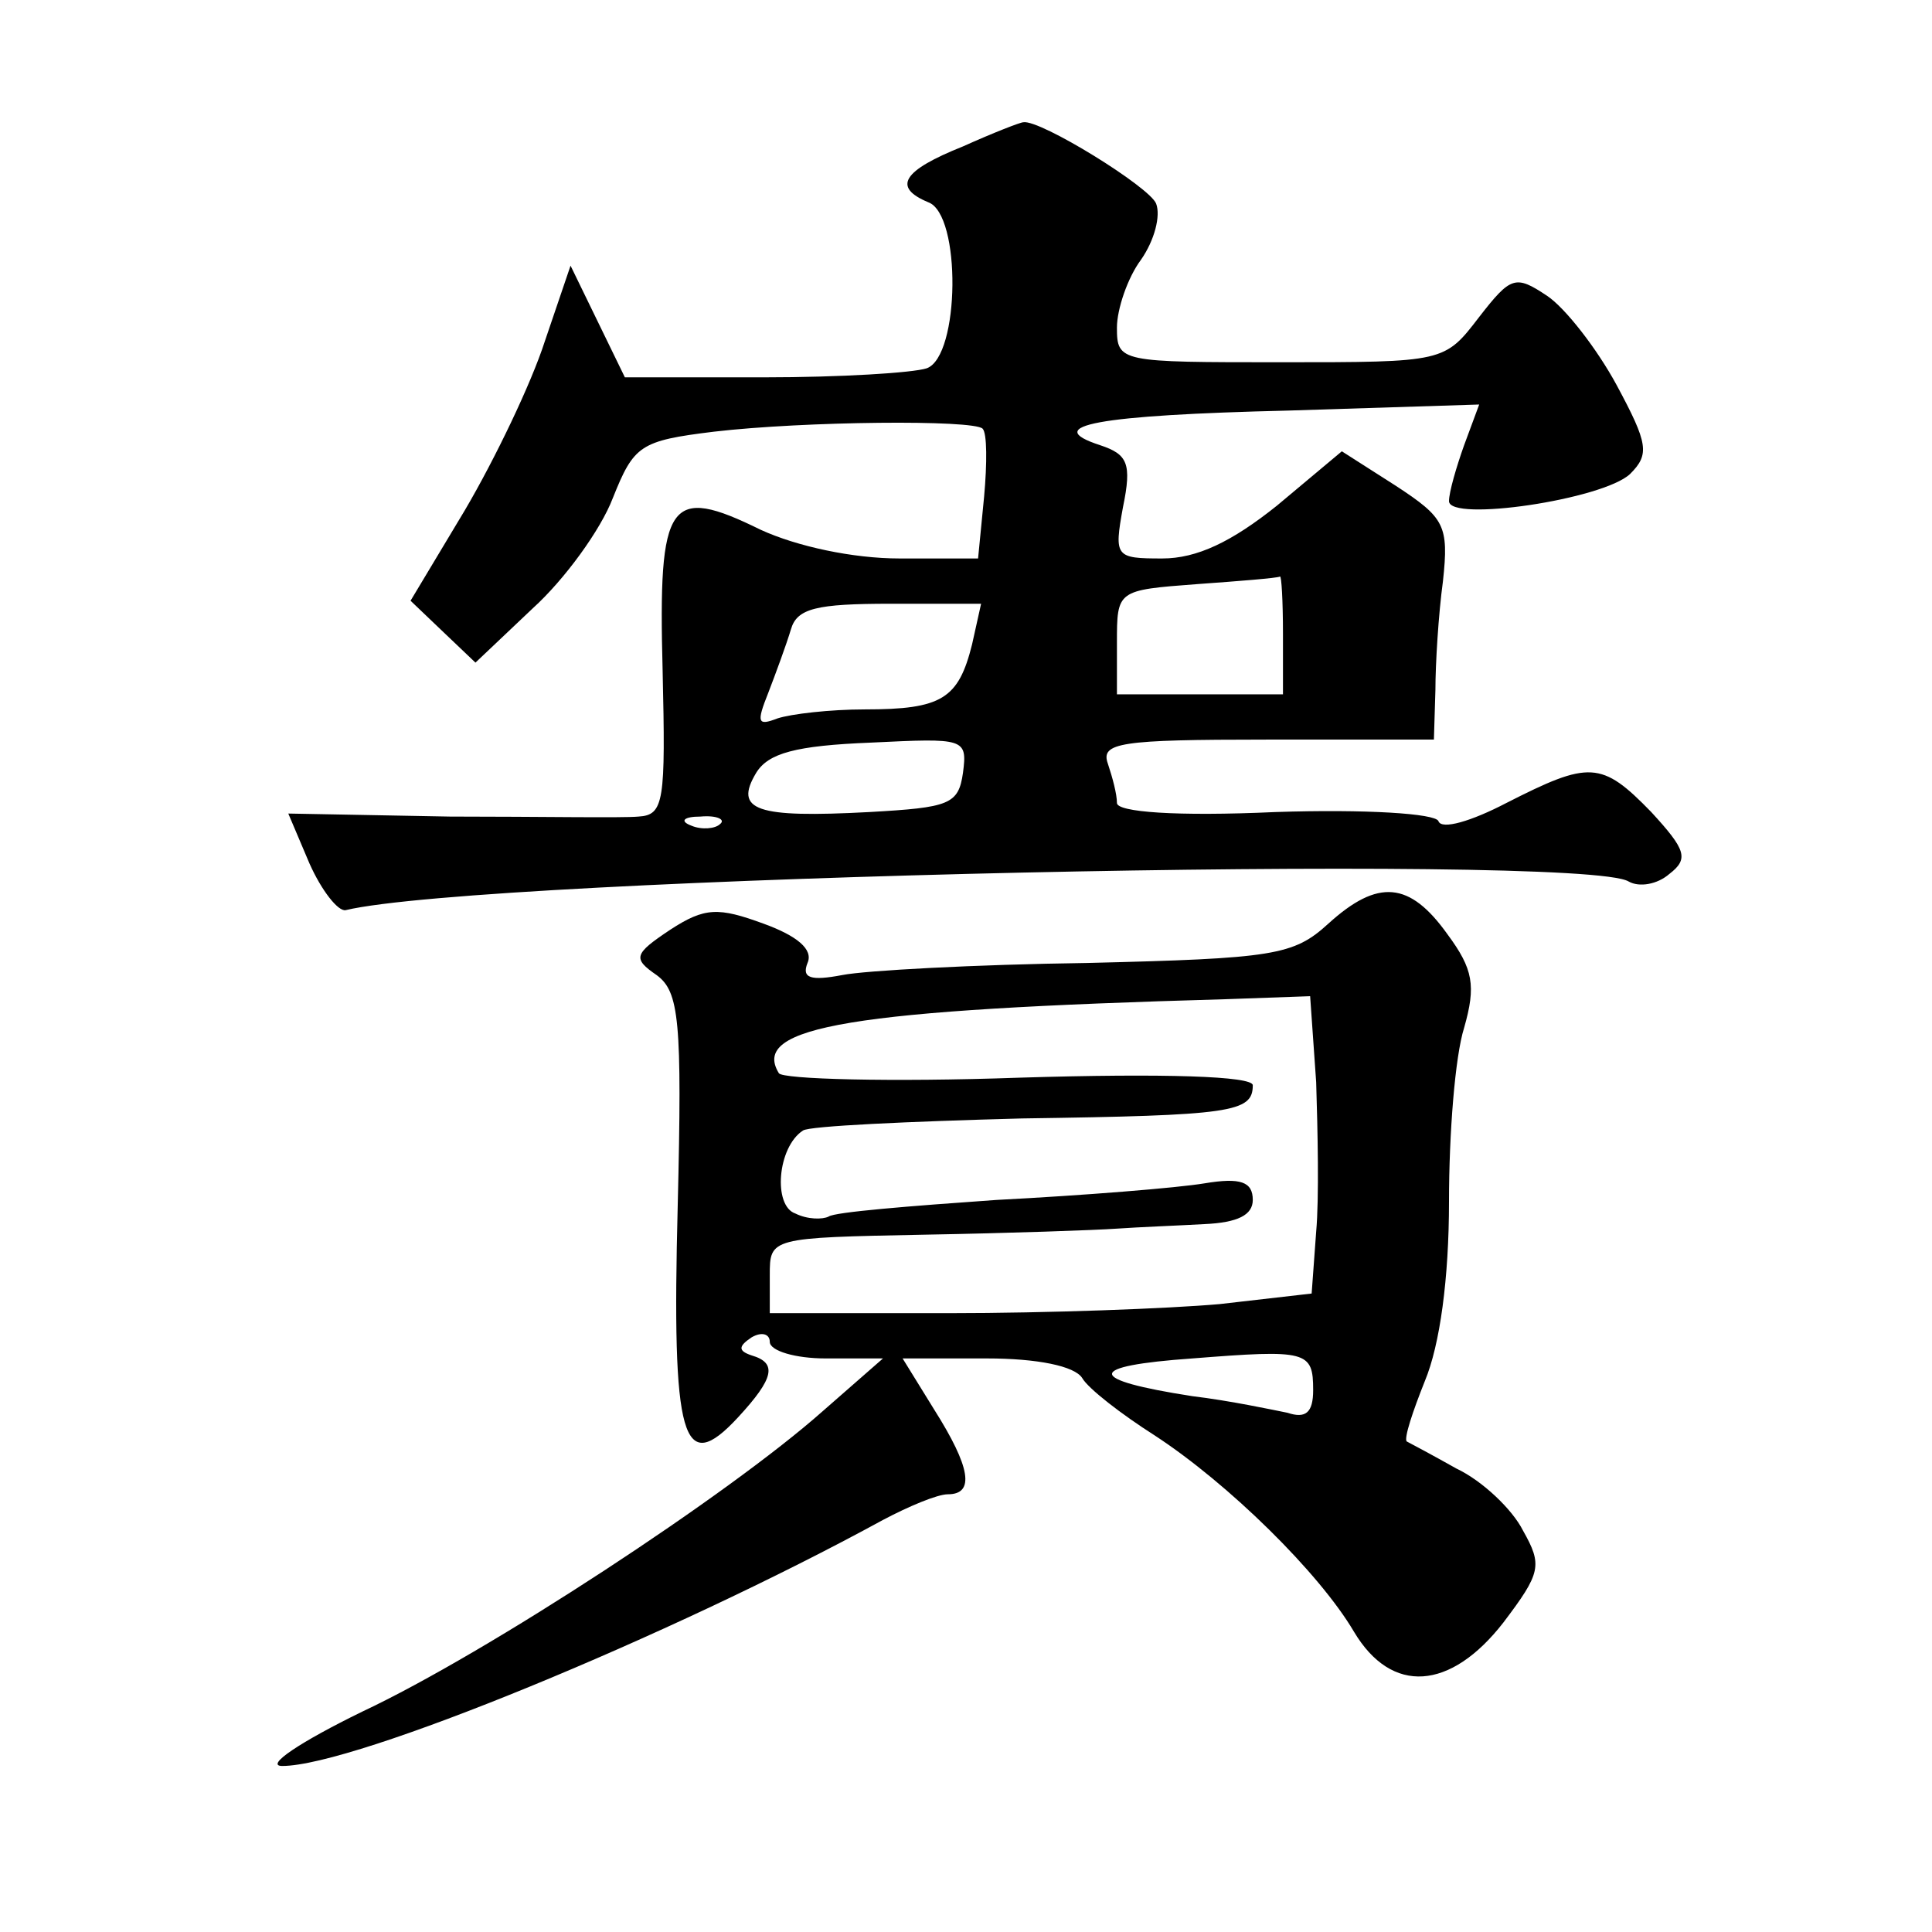 <?xml version="1.0" standalone="no"?>
<!DOCTYPE svg PUBLIC "-//W3C//DTD SVG 20010904//EN"
 "http://www.w3.org/TR/2001/REC-SVG-20010904/DTD/svg10.dtd">
<svg version="1.0" xmlns="http://www.w3.org/2000/svg"
 width="128pt" height="128pt" viewBox="0 0 128 128"
 preserveAspectRatio="xMidYMid meet">
<g transform="translate(0,128) scale(0.1,-0.1)"
fill="#0" stroke="none">
<path d="M638 1183 c-40 -16 -47 -27 -23 -37 22 -8 21 -102 -1 -110 -9 -3 -57 -6
-108 -6 l-92 0 -18 37 -18 37 -17 -50 c-9 -28 -33 -78 -53 -112 l-36 -60 22 -21
21 -20 38 36 c21 19 45 52 53 73 14 35 18 38 67 44 60 7 172 8 178 2 3 -3 3 -23
1 -45 l-4 -41 -52 0 c-31 0 -68 8 -92 19 -61 30 -68 20 -65 -93 2 -87 1 -96 -16
-97 -10 -1 -66 0 -125 0 l-107 2 14 -33 c8 -18 19 -32 24 -31 92 22 819 38 850
19 7 -4 19 -2 27 5 13 10 11 16 -12 41 -33 34 -41 34 -96 6 -23 -12 -43 -18 -45
-12 -2 5 -48 8 -108 6 -66 -3 -105 0 -105 6 0 6 -3 17 -6 26 -5 14 8 16 105 16
l111 0 1 33 c0 17 2 50 5 72 4 37 1 42 -31 63 l-36 23 -43 -36 c-30 -24 -53 -35
-76 -35 -31 0 -32 1 -26 34 6 29 3 35 -15 41 -40 13 -2 20 125 23 l126 4 -10 -27
c-5 -14 -10 -31 -10 -37 0 -14 102 1 120 18 13 13 12 20 -9 59 -13 24 -34 51 -46
59 -21 14 -24 13 -45 -14 -23 -30 -23 -30 -131 -30 -107 0 -109 0 -109 23 0 12
7 33 16 45 9 13 13 29 10 37 -4 11 -77 56 -88 54 -2 0 -20 -7 -40 -16z m212 -323
l0 -40 -55 0 -55 0 0 34 c0 35 0 35 53 39 28 2 53 4 55 5 1 1 2 -16 2 -38z m-206
-7 c-9 -36 -20 -43 -71 -43 -23 0 -49 -3 -58 -6 -13 -5 -14 -3 -6 17 5 13 12 32
15 42 4 14 17 17 66 17 l60 0 -6 -27z m-6 -85 c-3 -21 -9 -23 -62 -26 -75 -4 -90
1 -75 26 8 13 26 18 76 20 62 3 64 3 61 -20z m-161 -34 c-3 -3 -12 -4 -19 -1 -8
3 -5 6 6 6 11 1 17 -2 13 -5z M880 668 c-23 -21 -36 -23 -160 -26 -74 -1 -147 -5
-162 -8 -21 -4 -27 -2 -23 8 4 9 -7 18 -29 26 -30 11 -39 11 -62 -4 -24 -16 -25
-19 -9 -30 15 -11 17 -30 14 -153 -4 -155 3 -180 40 -140 24 26 26 36 9 41 -9 3
-9 6 0 12 7 4 12 2 12 -3 0 -6 17 -11 37 -11 l38 0 -40 -35 c-62 -55 -222 -160
-305 -199 -41 -20 -65 -36 -53 -36 48 0 257 86 398 163 17 9 36 17 43 17 18 0 15
18 -9 56 l-21 34 56 0 c33 0 58 -5 63 -13 4 -7 26 -24 48 -38 49 -32 109 -91 132
-130 25 -42 64 -39 99 6 25 33 26 38 13 61 -7 14 -27 33 -44 41 -16 9 -31 17 -33
18 -2 2 4 20 12 40 10 24 16 68 16 119 0 45 4 96 10 115 8 28 6 39 -11 62 -25 35
-46 37 -79 7z m-8 -105 c1 -32 2 -77 0 -99 l-3 -41 -61 -7 c-34 -3 -114 -6 -179
-6 l-119 0 0 25 c0 25 0 25 103 27 56 1 113 3 127 4 14 1 40 2 58 3 22 1 32 6 32
16 0 12 -8 15 -32 11 -18 -3 -80 -8 -138 -11 -57 -4 -107 -8 -111 -11 -4 -2 -14
-2 -22 2 -15 5 -12 44 5 55 4 3 70 6 145 8 139 2 153 4 153 22 0 6 -58 8 -155 5
-85 -3 -157 -1 -159 3 -19 31 48 42 296 49 l56 2 4 -57z m-2 -204 c0 -15 -5 -19
-17 -15 -10 2 -38 8 -63 11 -71 11 -71 20 0 25 76 6 80 5 80 -21z"/>
</g>
</svg>
